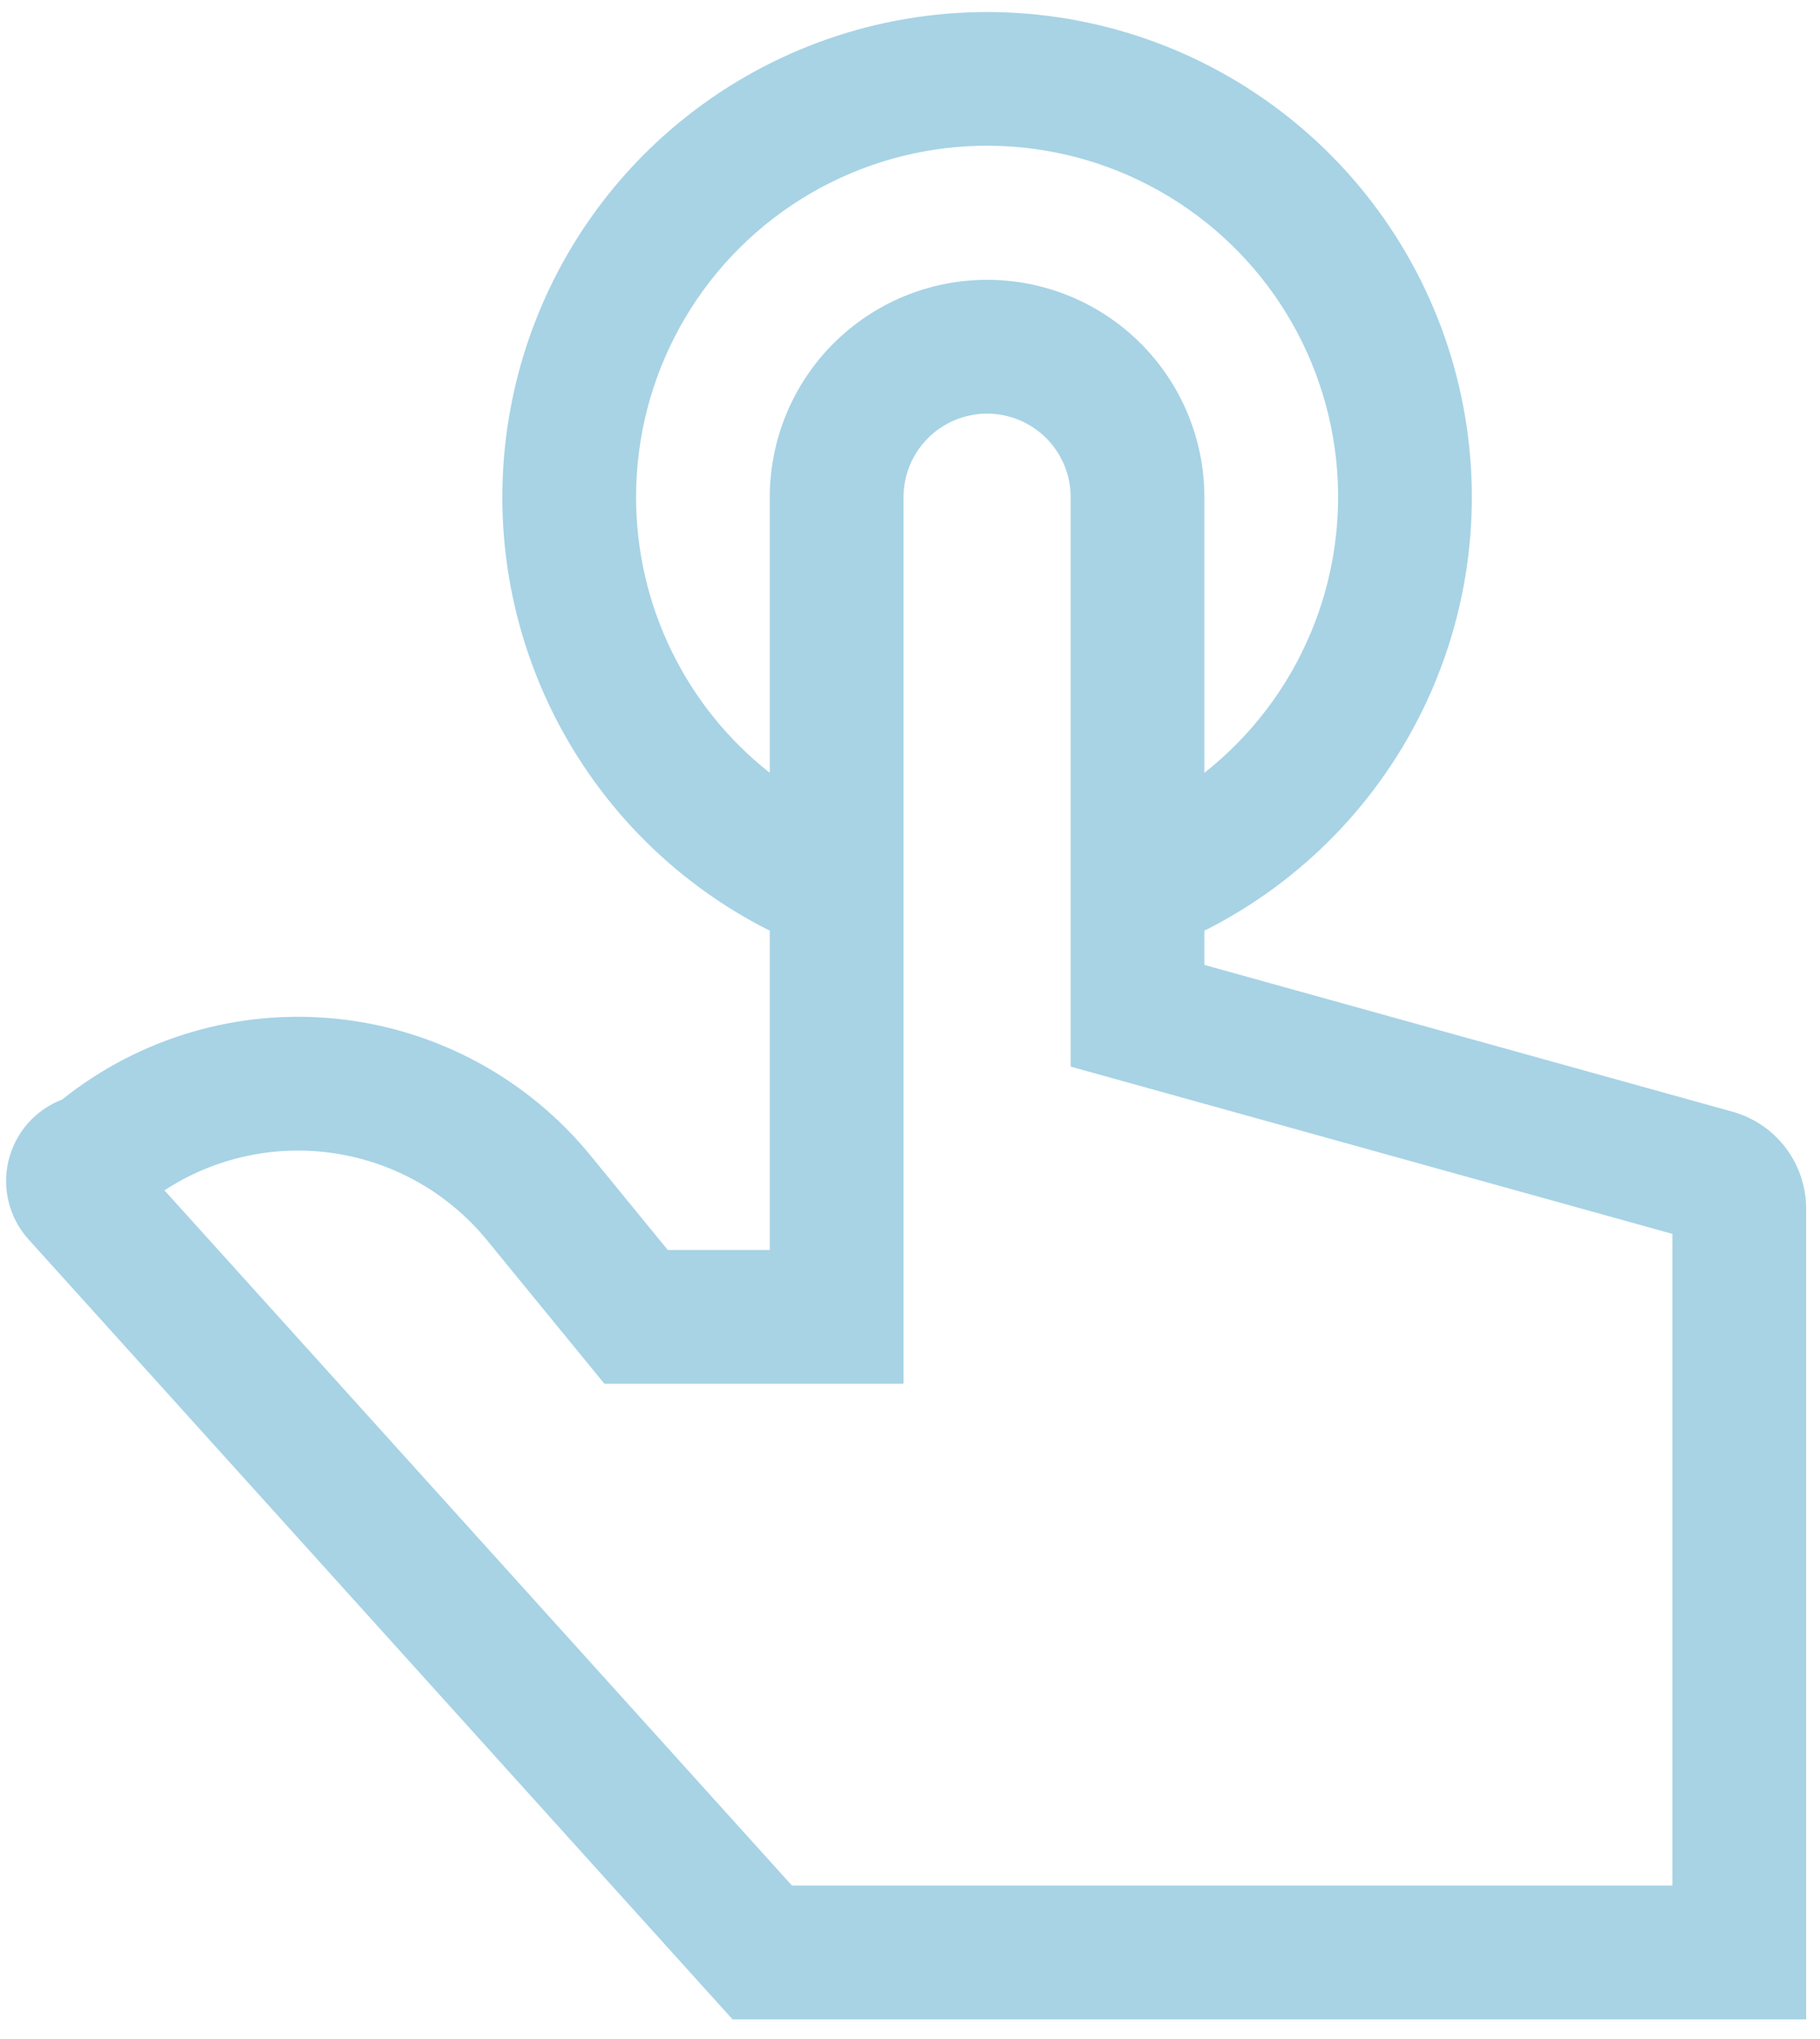 <svg width="67" height="75" viewBox="0 0 67 75" fill="none" xmlns="http://www.w3.org/2000/svg">
<path d="M63.786 40.901L44.337 35.499V34.24C47.929 32.438 50.808 29.478 52.508 25.837C54.208 22.196 54.629 18.088 53.703 14.178C52.778 10.268 50.56 6.784 47.408 4.292C44.257 1.799 40.356 0.443 36.338 0.443C32.32 0.443 28.419 1.799 25.268 4.292C22.116 6.784 19.898 10.268 18.973 14.178C18.047 18.088 18.468 22.196 20.168 25.837C21.868 29.478 24.747 32.438 28.338 34.24V45.985H24.582L21.737 42.508C19.418 39.674 16.076 37.869 12.434 37.484C8.793 37.099 5.147 38.165 2.287 40.452C1.8 40.638 1.366 40.94 1.022 41.332C0.678 41.724 0.435 42.194 0.313 42.701C0.191 43.208 0.195 43.737 0.324 44.242C0.453 44.747 0.703 45.214 1.053 45.6L26.967 74.291H66.49V44.459C66.488 43.652 66.223 42.868 65.735 42.226C65.247 41.584 64.563 41.119 63.786 40.901ZM23.416 18.294C23.414 16.104 23.969 13.949 25.028 12.033C26.087 10.116 27.616 8.5 29.471 7.336C31.327 6.172 33.447 5.499 35.634 5.38C37.821 5.261 40.002 5.699 41.973 6.654C43.944 7.609 45.639 9.049 46.901 10.839C48.163 12.63 48.948 14.711 49.185 16.888C49.421 19.065 49.1 21.267 48.252 23.286C47.405 25.305 46.057 27.076 44.337 28.432V18.294C44.337 16.172 43.495 14.137 41.995 12.637C40.494 11.137 38.46 10.294 36.338 10.294C34.216 10.294 32.182 11.137 30.681 12.637C29.181 14.137 28.338 16.172 28.338 18.294V28.432C26.804 27.224 25.564 25.685 24.712 23.929C23.859 22.173 23.416 20.246 23.416 18.294ZM61.567 69.368H29.154L6.054 43.792C7.91 42.58 10.15 42.096 12.341 42.434C14.533 42.772 16.522 43.909 17.927 45.625L22.25 50.907H33.261V18.294C33.261 17.478 33.585 16.695 34.162 16.118C34.739 15.541 35.522 15.217 36.338 15.217C37.154 15.217 37.937 15.541 38.514 16.118C39.09 16.695 39.415 17.478 39.415 18.294V39.24L61.567 45.394V69.368Z" fill="#A7D3E5"/>
</svg>
